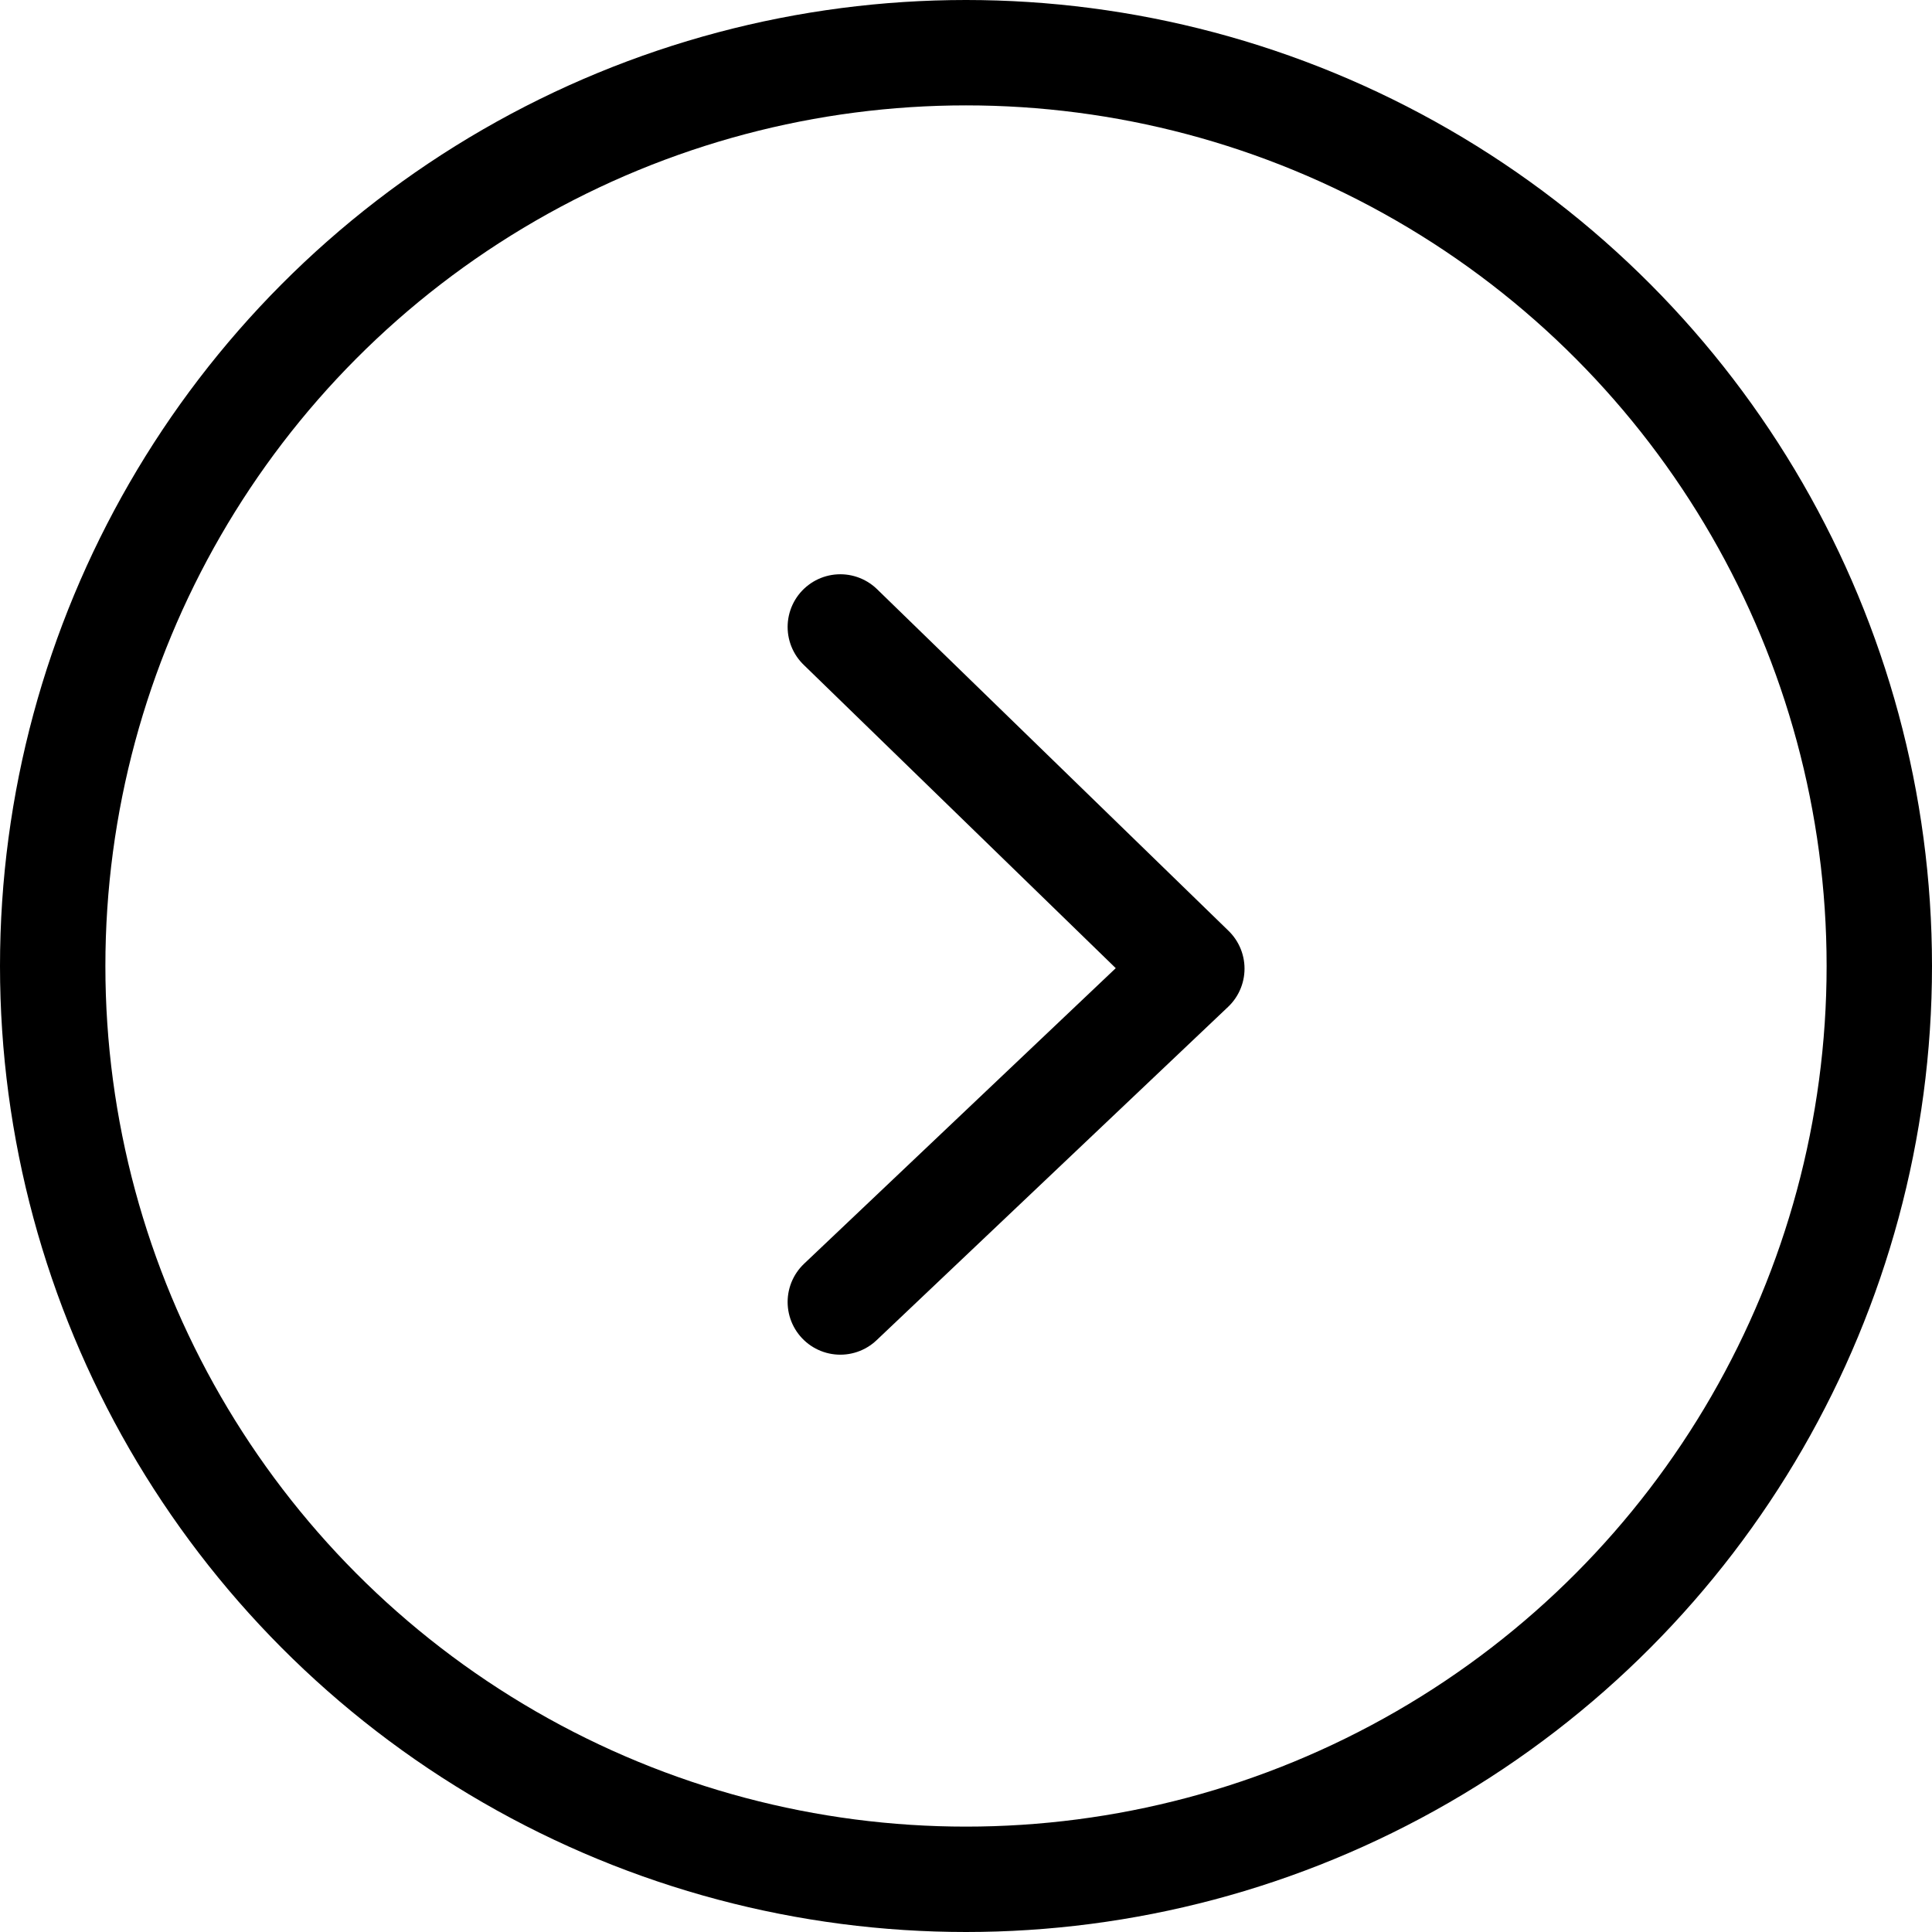 <svg xmlns="http://www.w3.org/2000/svg" width="55" height="55" viewBox="0 0 55 55">
  <g id="Group_10466" data-name="Group 10466" transform="translate(-0.4 -0.4)">
    <g id="Ellipse_1" data-name="Ellipse 1" transform="translate(0.4 0.4)" fill="none" stroke="#000" stroke-width="3">
      <circle cx="27.5" cy="27.5" r="27.5" stroke="none"/>
      <circle cx="27.5" cy="27.5" r="26" fill="none"/>
    </g>
    <path id="Path_9" data-name="Path 9" d="M0,0,9.49,10.007,19.217,0" transform="translate(24.322 37.465) rotate(-90)" fill="none" stroke="#000" stroke-linecap="round" stroke-linejoin="round" stroke-width="3"/>
  </g>
</svg>
